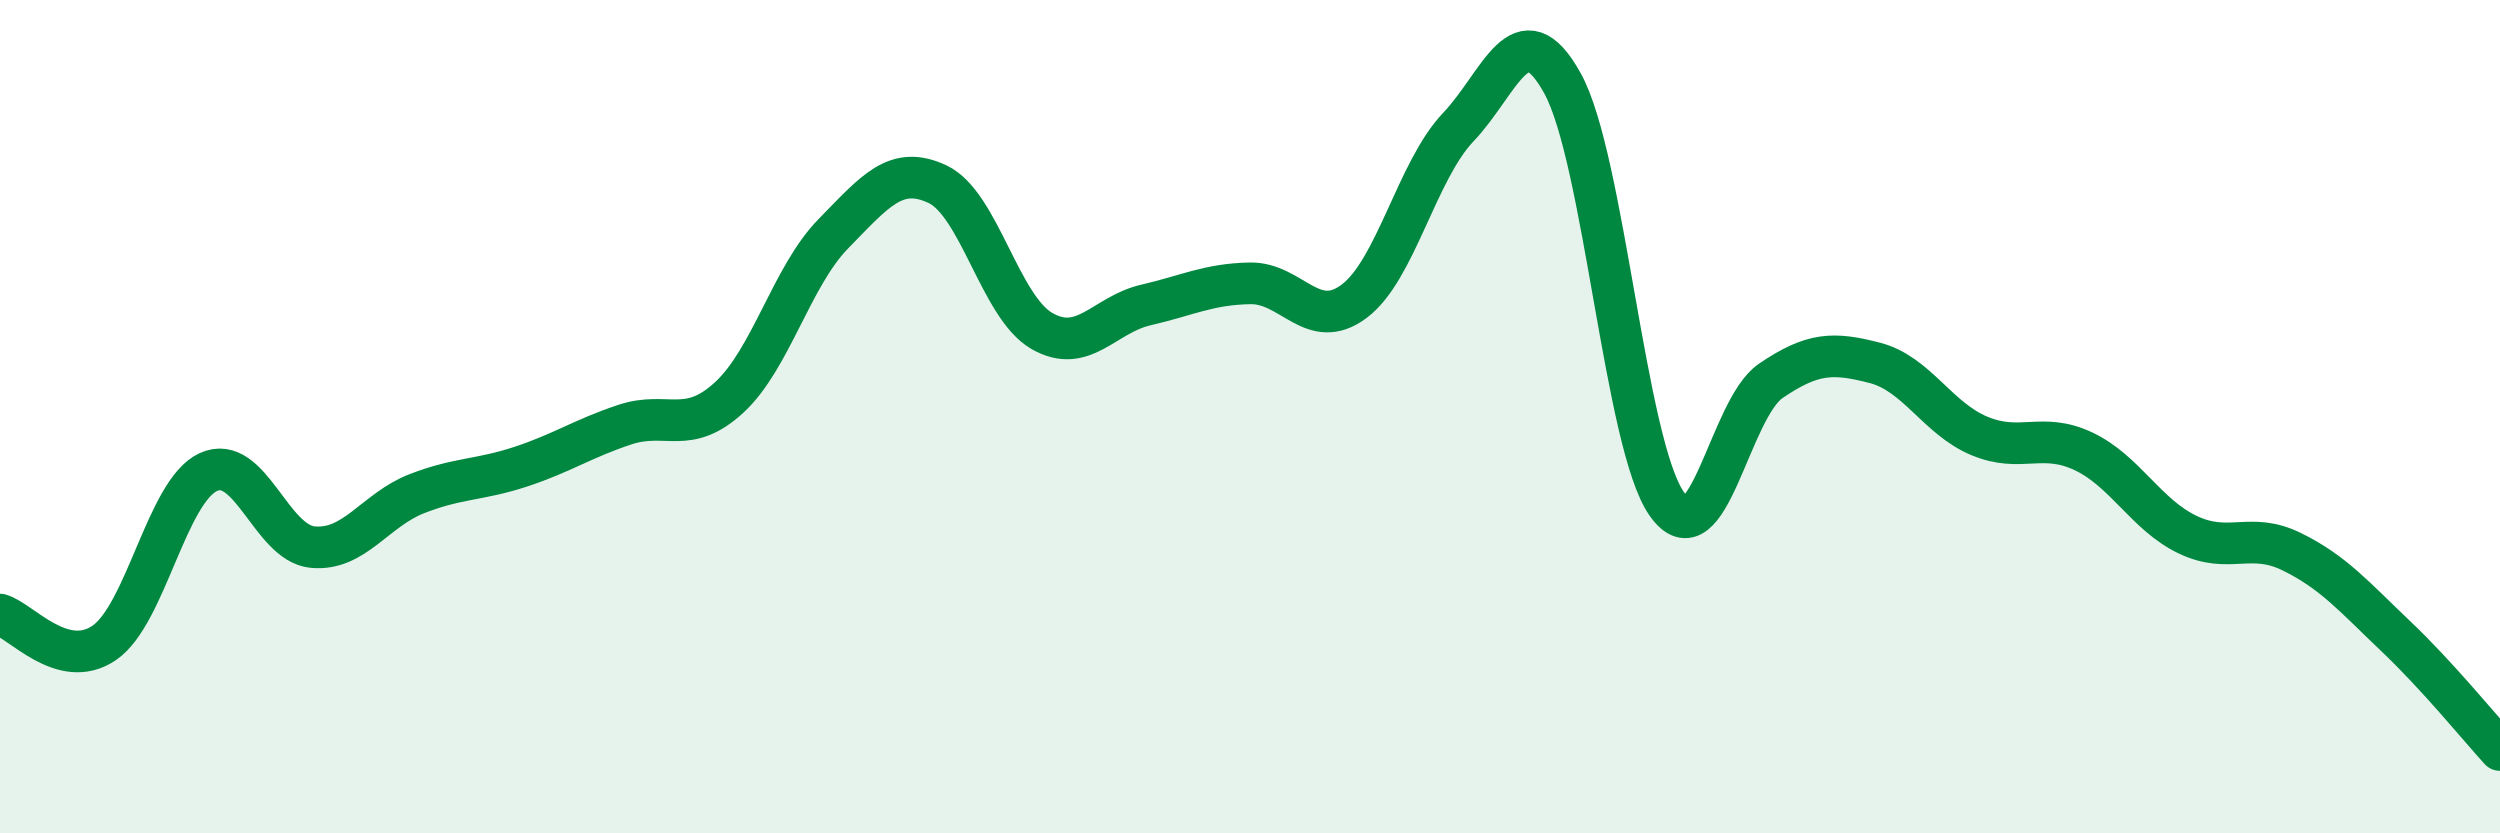 
    <svg width="60" height="20" viewBox="0 0 60 20" xmlns="http://www.w3.org/2000/svg">
      <path
        d="M 0,14.75 C 0.5,14.89 1.5,16.11 2.5,15.43 C 3.5,14.75 4,11.79 5,11.33 C 6,10.87 6.5,13.03 7.5,13.13 C 8.5,13.23 9,12.24 10,11.85 C 11,11.46 11.5,11.53 12.5,11.2 C 13.5,10.87 14,10.52 15,10.19 C 16,9.86 16.5,10.46 17.5,9.54 C 18.5,8.62 19,6.63 20,5.61 C 21,4.59 21.5,3.95 22.5,4.42 C 23.5,4.89 24,7.36 25,7.94 C 26,8.52 26.5,7.55 27.5,7.32 C 28.5,7.09 29,6.82 30,6.8 C 31,6.78 31.5,7.98 32.5,7.23 C 33.5,6.48 34,4.1 35,3.05 C 36,2 36.5,0.19 37.5,2 C 38.5,3.81 39,10.66 40,12.09 C 41,13.52 41.5,9.82 42.5,9.14 C 43.5,8.46 44,8.45 45,8.71 C 46,8.97 46.5,10.04 47.5,10.46 C 48.5,10.88 49,10.36 50,10.83 C 51,11.3 51.5,12.35 52.5,12.83 C 53.5,13.31 54,12.75 55,13.24 C 56,13.73 56.5,14.32 57.5,15.27 C 58.5,16.22 59.5,17.45 60,18L60 20L0 20Z"
        fill="#008740"
        opacity="0.1"
        stroke-linecap="round"
        stroke-linejoin="round"
      />
      <path
        d="M 0,14.75 C 0.5,14.89 1.5,16.11 2.5,15.43 C 3.5,14.75 4,11.79 5,11.33 C 6,10.87 6.5,13.03 7.5,13.13 C 8.5,13.23 9,12.24 10,11.85 C 11,11.46 11.5,11.53 12.5,11.2 C 13.5,10.87 14,10.52 15,10.19 C 16,9.86 16.5,10.46 17.5,9.54 C 18.5,8.62 19,6.63 20,5.61 C 21,4.59 21.5,3.95 22.5,4.42 C 23.5,4.89 24,7.36 25,7.94 C 26,8.52 26.5,7.55 27.5,7.32 C 28.5,7.09 29,6.82 30,6.8 C 31,6.78 31.5,7.98 32.5,7.23 C 33.5,6.48 34,4.1 35,3.05 C 36,2 36.5,0.19 37.5,2 C 38.5,3.81 39,10.66 40,12.09 C 41,13.52 41.5,9.82 42.5,9.14 C 43.5,8.46 44,8.45 45,8.71 C 46,8.97 46.5,10.04 47.5,10.46 C 48.5,10.88 49,10.36 50,10.83 C 51,11.3 51.5,12.35 52.5,12.83 C 53.5,13.31 54,12.75 55,13.24 C 56,13.73 56.5,14.32 57.5,15.27 C 58.5,16.22 59.5,17.45 60,18"
        stroke="#008740"
        stroke-width="1"
        fill="none"
        stroke-linecap="round"
        stroke-linejoin="round"
      />
    </svg>
  